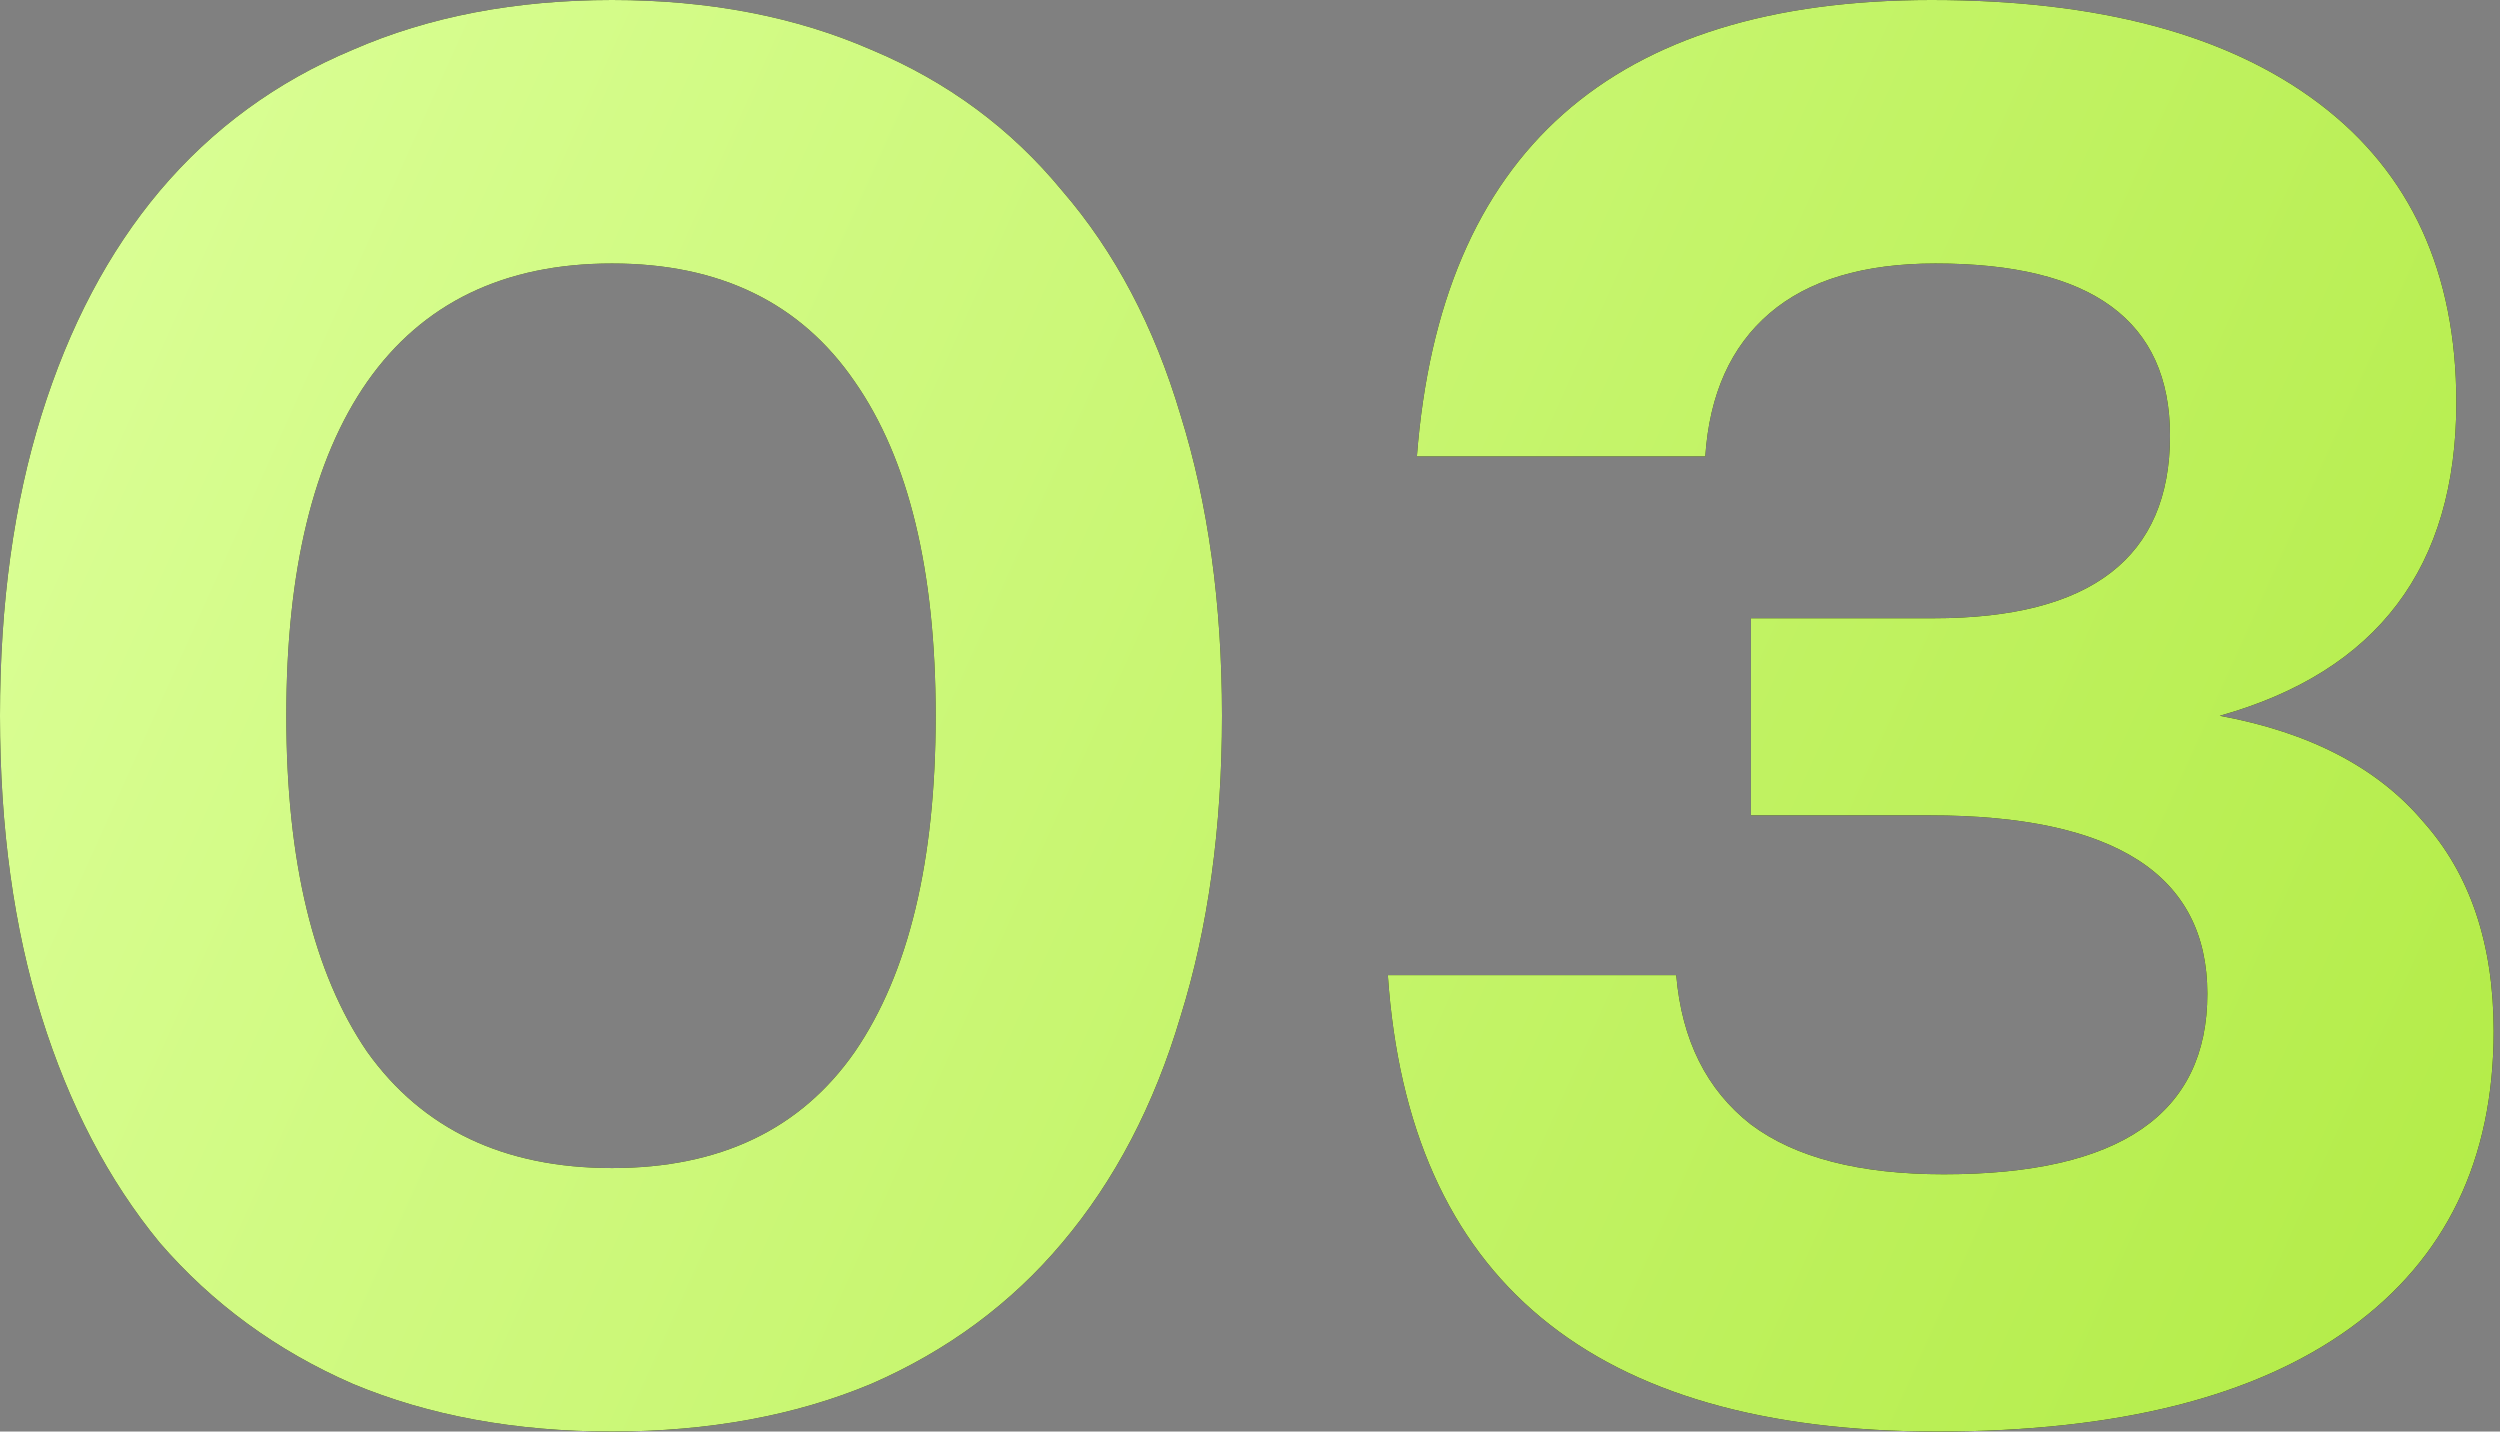 <?xml version="1.0" encoding="UTF-8"?> <svg xmlns="http://www.w3.org/2000/svg" width="241" height="138" viewBox="0 0 241 138" fill="none"><rect x="0" y="0" width="241" height="138" fill="#808080" stroke="none"/><path d="M212.789 95.8C212.789 84.333 203.856 78.6 185.989 78.6H168.789V59.6H186.389C201.589 59.6 209.189 53.733 209.189 42C209.189 30.933 201.656 25.4 186.589 25.4C179.656 25.4 174.322 27 170.589 30.2C166.856 33.4 164.789 38 164.389 44H136.589C138.856 14.667 155.389 0 186.189 0C202.322 0 214.789 3.333 223.589 10C232.389 16.667 236.789 26.267 236.789 38.8C236.789 54.667 229.189 64.733 213.989 69C222.656 70.6 229.189 74 233.589 79.2C238.122 84.267 240.389 91 240.389 99.4C240.389 111.8 235.789 121.333 226.589 128C217.389 134.667 204.122 138 186.789 138C153.456 138 135.789 123.333 133.789 94H161.589C162.122 100.267 164.522 105.067 168.789 108.4C173.056 111.6 179.256 113.2 187.389 113.2C204.322 113.2 212.789 107.4 212.789 95.8Z" fill="black"></path><path d="M212.789 95.8C212.789 84.333 203.856 78.6 185.989 78.6H168.789V59.6H186.389C201.589 59.6 209.189 53.733 209.189 42C209.189 30.933 201.656 25.4 186.589 25.4C179.656 25.4 174.322 27 170.589 30.2C166.856 33.4 164.789 38 164.389 44H136.589C138.856 14.667 155.389 0 186.189 0C202.322 0 214.789 3.333 223.589 10C232.389 16.667 236.789 26.267 236.789 38.8C236.789 54.667 229.189 64.733 213.989 69C222.656 70.6 229.189 74 233.589 79.2C238.122 84.267 240.389 91 240.389 99.4C240.389 111.8 235.789 121.333 226.589 128C217.389 134.667 204.122 138 186.789 138C153.456 138 135.789 123.333 133.789 94H161.589C162.122 100.267 164.522 105.067 168.789 108.4C173.056 111.6 179.256 113.2 187.389 113.2C204.322 113.2 212.789 107.4 212.789 95.8Z" fill="url(#paint0_linear_2776_1070)"></path><path d="M59 138C49.667 138 41.333 136.467 34 133.4C26.667 130.2 20.467 125.667 15.4 119.8C10.467 113.8 6.667 106.533 4 98C1.333 89.467 0 79.8 0 69C0 58.2 1.333 48.533 4 40C6.667 31.467 10.467 24.267 15.4 18.4C20.467 12.4 26.667 7.867 34 4.8C41.333 1.6 49.667 0 59 0C68.333 0 76.667 1.6 84 4.8C91.333 7.867 97.467 12.4 102.4 18.4C107.467 24.267 111.267 31.467 113.8 40C116.467 48.533 117.8 58.2 117.8 69C117.8 79.8 116.467 89.467 113.8 98C111.267 106.533 107.467 113.8 102.4 119.8C97.467 125.667 91.333 130.2 84 133.4C76.667 136.467 68.333 138 59 138ZM59 112.6C69.4 112.6 77.2 108.867 82.4 101.4C87.6 93.8 90.2 83 90.2 69C90.2 55 87.6 44.267 82.4 36.8C77.2 29.2 69.4 25.4 59 25.4C48.6 25.4 40.733 29.2 35.4 36.8C30.2 44.267 27.6 55 27.6 69C27.6 83 30.2 93.8 35.4 101.4C40.733 108.867 48.6 112.6 59 112.6Z" fill="black"></path><path d="M59 138C49.667 138 41.333 136.467 34 133.4C26.667 130.2 20.467 125.667 15.4 119.8C10.467 113.8 6.667 106.533 4 98C1.333 89.467 0 79.8 0 69C0 58.2 1.333 48.533 4 40C6.667 31.467 10.467 24.267 15.4 18.4C20.467 12.4 26.667 7.867 34 4.8C41.333 1.6 49.667 0 59 0C68.333 0 76.667 1.6 84 4.8C91.333 7.867 97.467 12.4 102.4 18.4C107.467 24.267 111.267 31.467 113.8 40C116.467 48.533 117.8 58.2 117.8 69C117.8 79.8 116.467 89.467 113.8 98C111.267 106.533 107.467 113.8 102.4 119.8C97.467 125.667 91.333 130.2 84 133.4C76.667 136.467 68.333 138 59 138ZM59 112.6C69.4 112.6 77.2 108.867 82.4 101.4C87.6 93.8 90.2 83 90.2 69C90.2 55 87.6 44.267 82.4 36.8C77.2 29.2 69.4 25.4 59 25.4C48.6 25.4 40.733 29.2 35.4 36.8C30.2 44.267 27.6 55 27.6 69C27.6 83 30.2 93.8 35.4 101.4C40.733 108.867 48.6 112.6 59 112.6Z" fill="url(#paint1_linear_2776_1070)"></path><defs><linearGradient id="paint0_linear_2776_1070" x1="248.445" y1="176" x2="-17.449" y2="56.193" gradientUnits="userSpaceOnUse"><stop stop-color="#AFEA3F"></stop><stop offset="1" stop-color="#DBFF97"></stop></linearGradient><linearGradient id="paint1_linear_2776_1070" x1="248.445" y1="176" x2="-17.449" y2="56.193" gradientUnits="userSpaceOnUse"><stop stop-color="#AFEA3F"></stop><stop offset="1" stop-color="#DBFF97"></stop></linearGradient></defs></svg> 